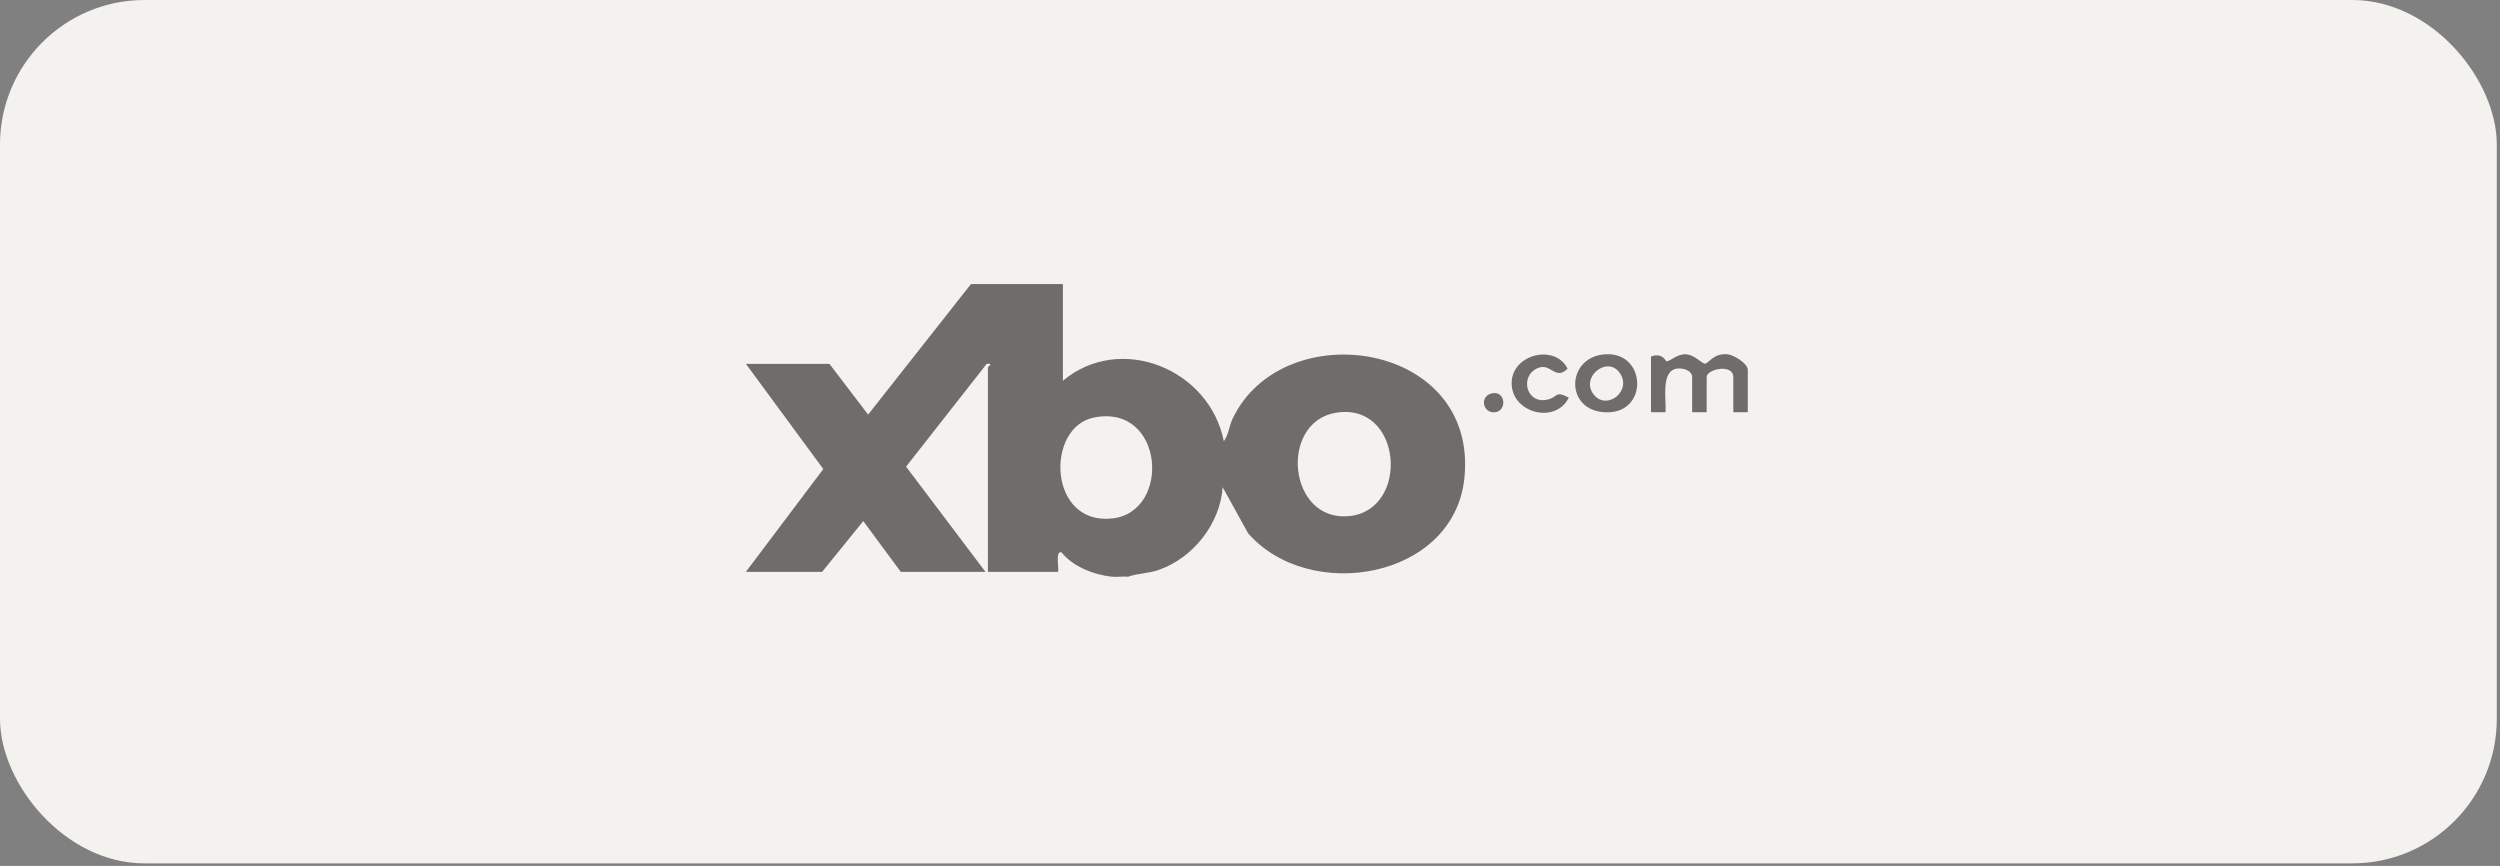 <svg width="179" height="62" viewBox="0 0 179 62" fill="none" xmlns="http://www.w3.org/2000/svg">
<rect x="0" y="0" width="179" height="62" fill="#808080" stroke="none"/>
<rect width="178.771" height="61.818" rx="10.349" fill="#F4F2EE"/>
<g opacity="0.55">
<path d="M76.103 20.334V27.262C80.232 23.809 86.607 26.43 87.625 31.591C87.979 31.116 87.995 30.522 88.257 29.972C91.859 22.43 105.885 24.422 104.848 34.253C104.086 41.465 93.734 43.211 89.358 38.174L87.543 34.882C87.366 37.488 85.44 39.938 82.98 40.801C82.199 41.076 81.516 41.035 80.782 41.288C80.387 41.257 79.957 41.333 79.568 41.288C78.297 41.143 76.83 40.574 76.014 39.559C75.537 39.359 75.834 40.754 75.758 40.944H70.734V26.31C70.734 26.241 71.18 26.006 70.648 26.051L64.875 33.412L70.56 40.944H64.495L61.811 37.31L58.864 40.944H53.406L58.949 33.583L53.406 26.051H59.386L62.158 29.684L69.523 20.337H76.109L76.103 20.334ZM95.64 29.554C91.561 30.24 92.216 37.405 96.621 36.95C100.971 36.498 100.424 28.754 95.64 29.554ZM78.31 29.899C74.847 30.604 75.037 37.627 79.641 37.121C83.888 36.653 83.359 28.868 78.31 29.899Z" fill="black"/>
<path d="M125.145 29.513H124.105V27.002C124.105 26.022 122.198 26.411 122.198 27.002V29.513H121.158V27.002C121.158 26.525 120.475 26.319 120.039 26.395C118.891 26.594 119.324 28.665 119.251 29.513H118.211V25.529C119.046 25.206 119.267 25.886 119.333 25.877C119.646 25.823 120.083 25.342 120.709 25.367C121.329 25.393 121.895 26.073 122.087 26.038C122.372 25.984 122.685 25.295 123.649 25.364C124.133 25.399 125.142 26.019 125.142 26.484V29.513H125.145Z" fill="black"/>
<path d="M114.709 25.39C117.985 24.938 118.149 29.918 114.678 29.498C112.088 29.185 112.211 25.735 114.709 25.39ZM115.911 26.62C115 25.491 113.097 27.069 114.15 28.296C115.114 29.416 116.948 27.904 115.911 26.62Z" fill="black"/>
<path d="M112.325 28.476C111.348 30.452 108.044 29.526 108.243 27.252C108.411 25.333 111.348 24.637 112.24 26.395C111.364 27.281 111.048 25.962 110.121 26.348C108.724 26.933 109.312 29.096 110.946 28.571C111.528 28.384 111.402 27.964 112.325 28.476Z" fill="black"/>
<path d="M106.901 28.151C107.809 28.024 107.907 29.441 107.025 29.52C106.139 29.599 105.902 28.29 106.901 28.151Z" fill="black"/>
</g>
</svg>
